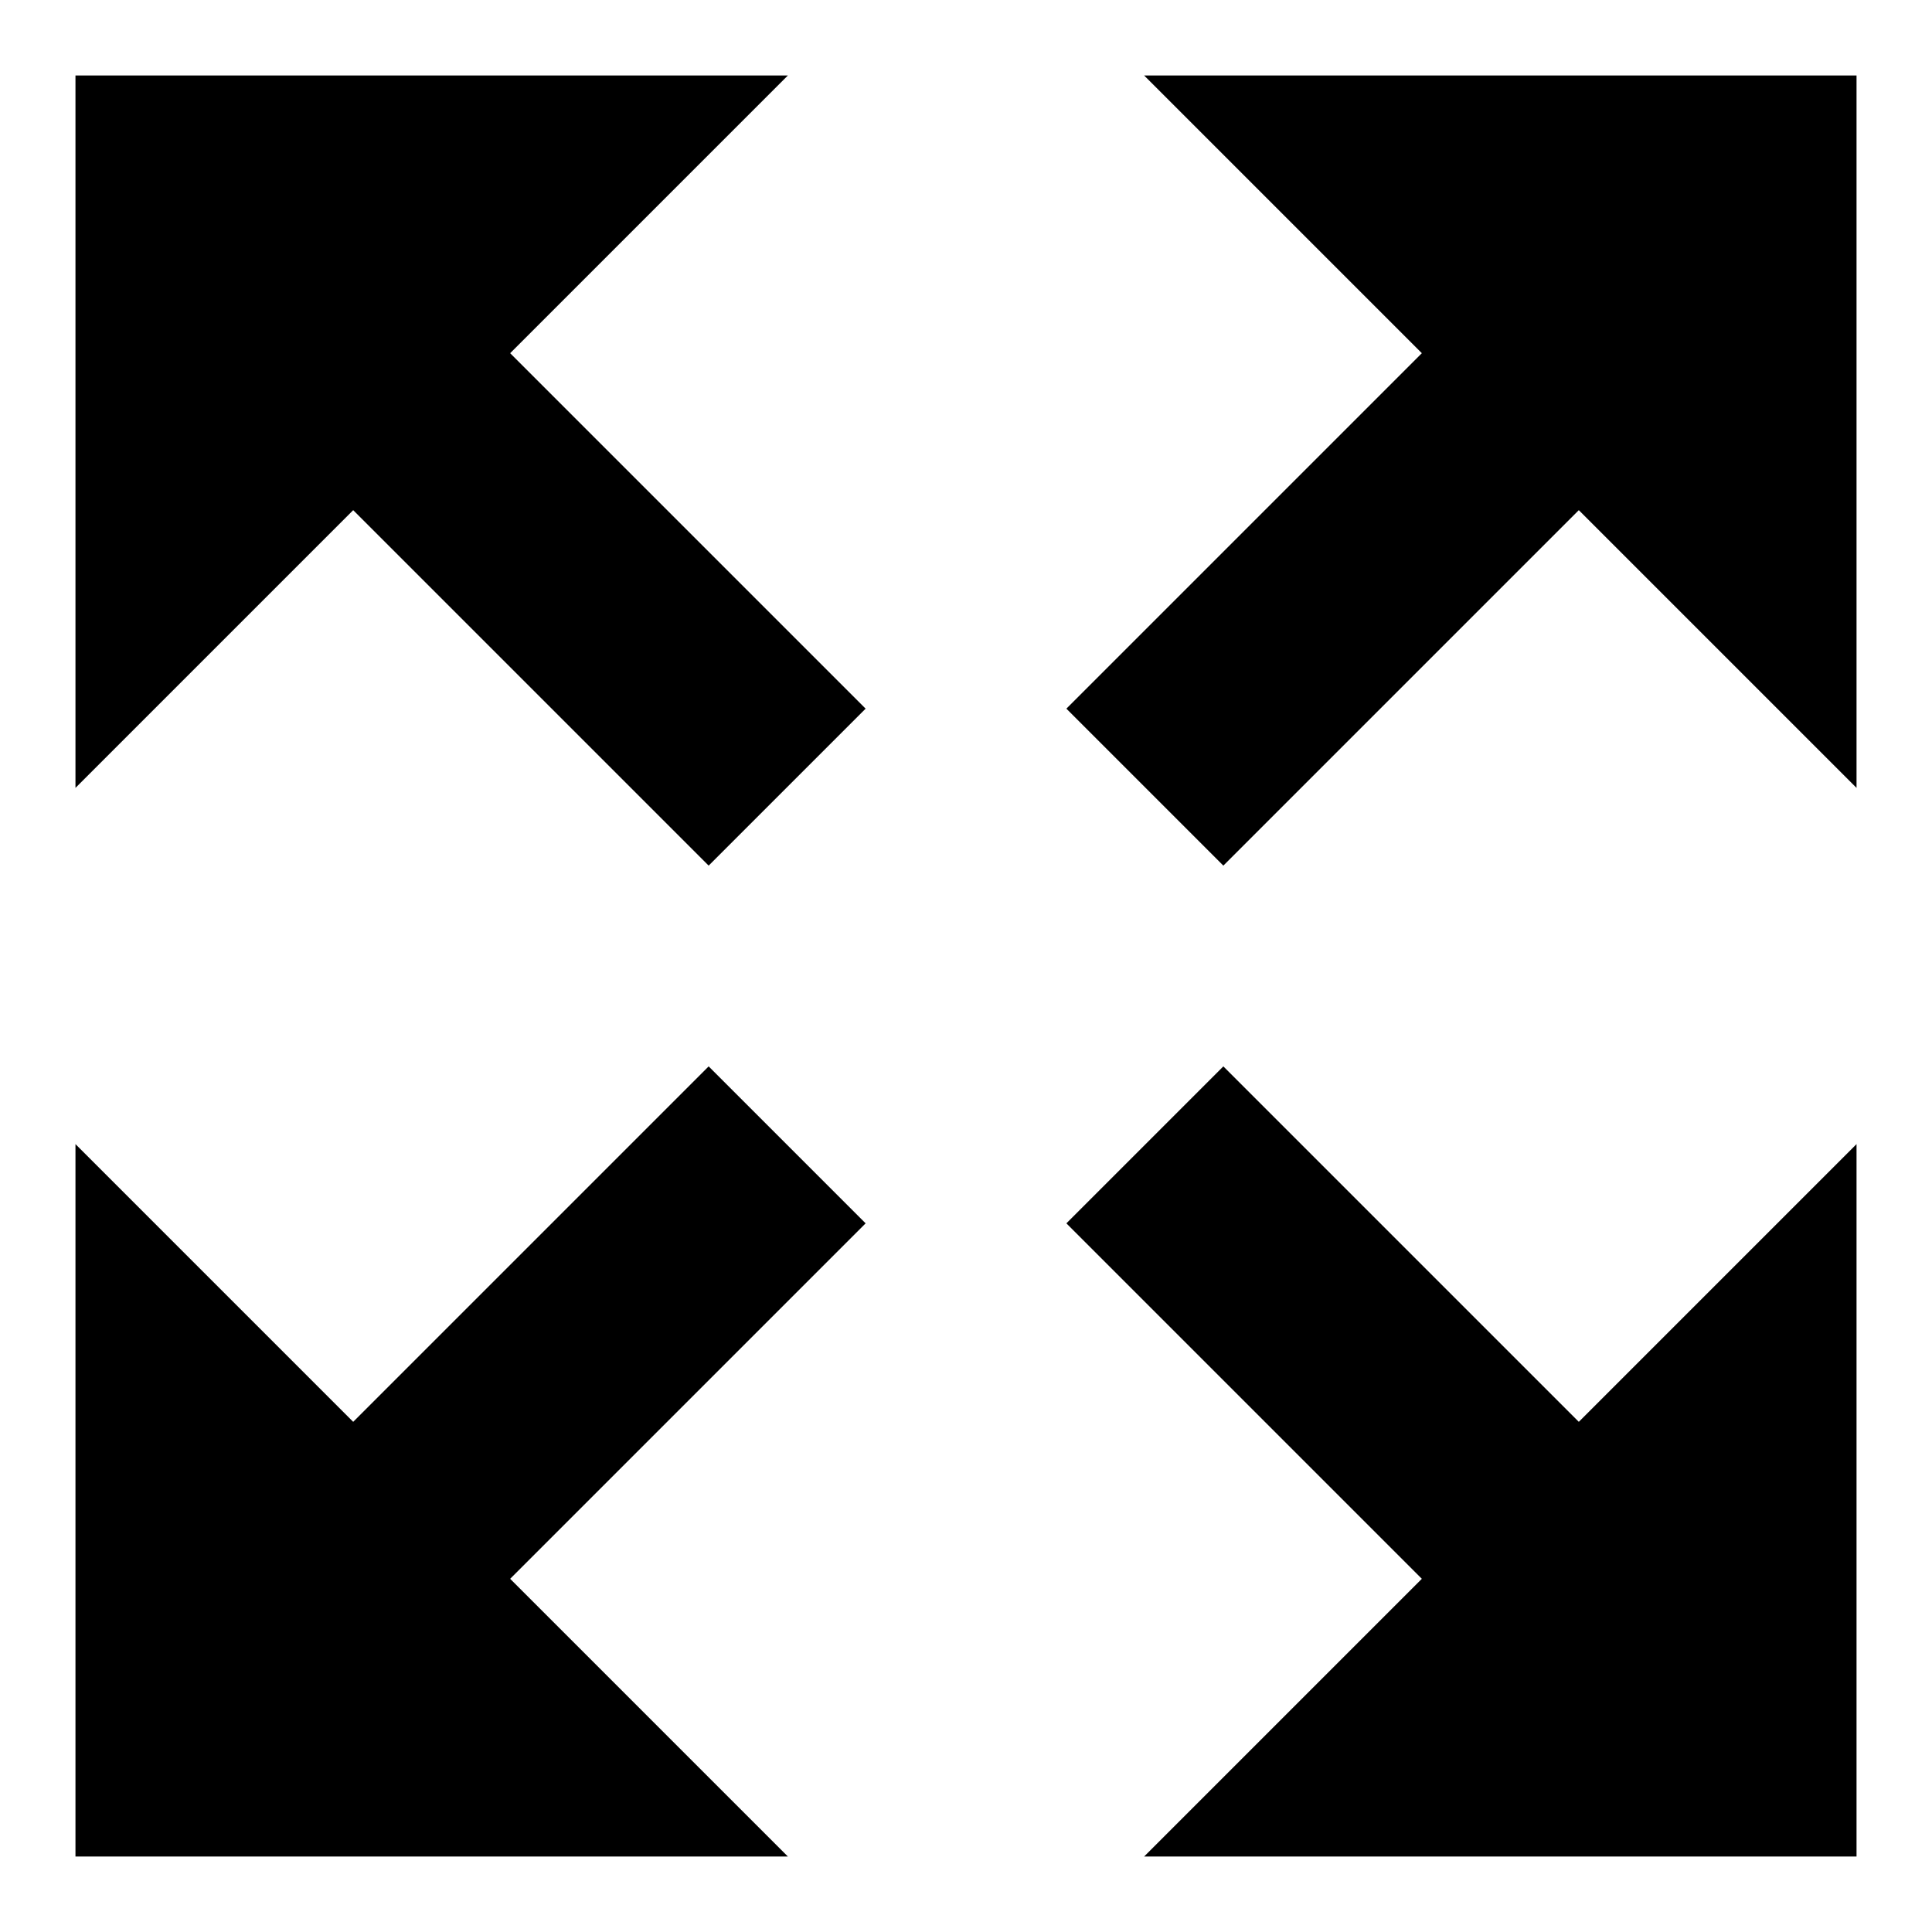 <?xml version="1.0" encoding="utf-8"?>
<!-- Svg Vector Icons : http://www.onlinewebfonts.com/icon -->
<!DOCTYPE svg PUBLIC "-//W3C//DTD SVG 1.1//EN" "http://www.w3.org/Graphics/SVG/1.1/DTD/svg11.dtd">
<svg version="1.1" xmlns="http://www.w3.org/2000/svg" xmlns:xlink="http://www.w3.org/1999/xlink" x="0px" y="0px" viewBox="0 0 256 256" enable-background="new 0 0 256 256" xml:space="preserve">
<g> <path fill="#000000" d="M141.3,93.9l47.1-47.1L151.6,10H246v94.4l-36.8-36.8l-47.1,47.1L141.3,93.9z M141.3,162.1l47.1,47.1 L151.6,246H246v-94.4l-36.8,36.8l-47.1-47.1L141.3,162.1z M114.7,162.1l-47.1,47.1l36.8,36.8H10v-94.4l36.8,36.8l47.1-47.1 L114.7,162.1z M114.7,93.9L67.6,46.8L104.4,10H10v94.4l36.8-36.8l47.1,47.1L114.7,93.9z"/></g>
</svg>